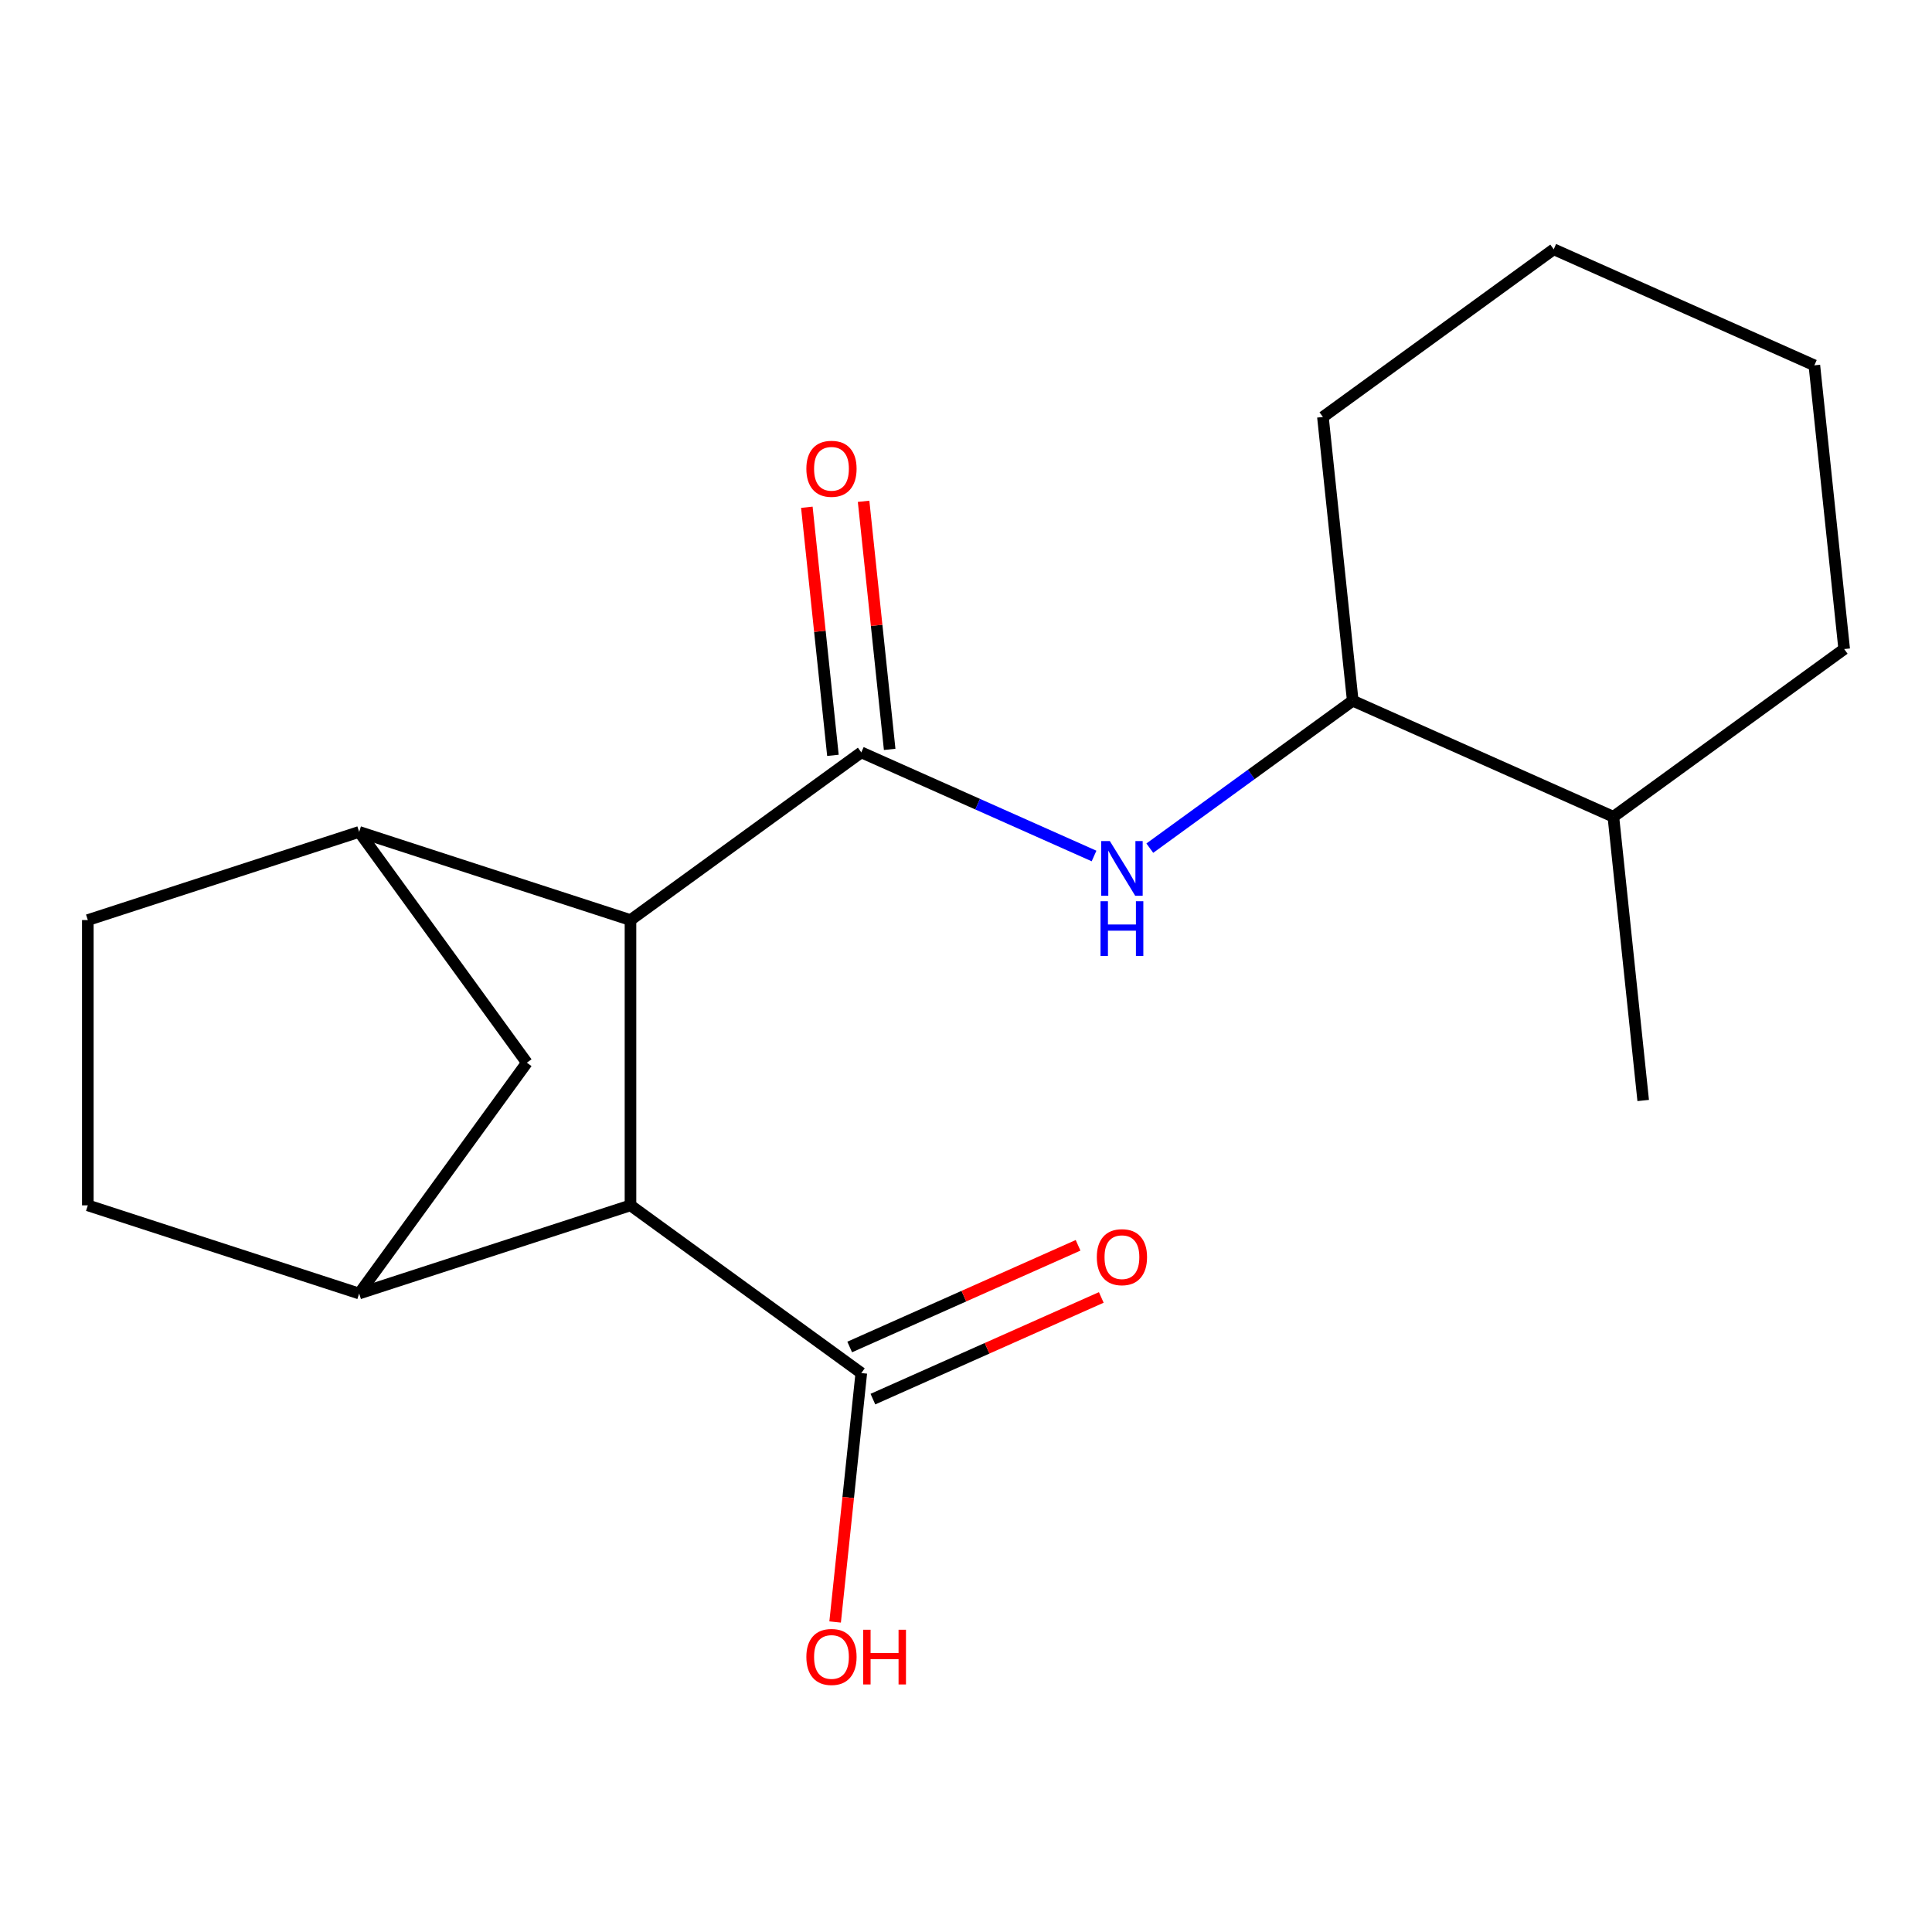 <?xml version='1.0' encoding='iso-8859-1'?>
<svg version='1.1' baseProfile='full'
              xmlns='http://www.w3.org/2000/svg'
                      xmlns:rdkit='http://www.rdkit.org/xml'
                      xmlns:xlink='http://www.w3.org/1999/xlink'
                  xml:space='preserve'
width='1000px' height='1000px' viewBox='0 0 1000 1000'>
<!-- END OF HEADER -->
<rect style='opacity:1.0;fill:#FFFFFF;stroke:none' width='1000' height='1000' x='0' y='0'> </rect>
<path class='bond-0' d='M 445.806,389.425 L 326.339,476.223' style='fill:none;fill-rule:evenodd;stroke:#000000;stroke-width:6px;stroke-linecap:butt;stroke-linejoin:miter;stroke-opacity:1' />
<path class='bond-4' d='M 445.806,389.425 L 506.041,416.243' style='fill:none;fill-rule:evenodd;stroke:#000000;stroke-width:6px;stroke-linecap:butt;stroke-linejoin:miter;stroke-opacity:1' />
<path class='bond-4' d='M 506.041,416.243 L 566.277,443.062' style='fill:none;fill-rule:evenodd;stroke:#0000FF;stroke-width:6px;stroke-linecap:butt;stroke-linejoin:miter;stroke-opacity:1' />
<path class='bond-8' d='M 460.492,387.881 L 453.744,323.677' style='fill:none;fill-rule:evenodd;stroke:#000000;stroke-width:6px;stroke-linecap:butt;stroke-linejoin:miter;stroke-opacity:1' />
<path class='bond-8' d='M 453.744,323.677 L 446.995,259.473' style='fill:none;fill-rule:evenodd;stroke:#FF0000;stroke-width:6px;stroke-linecap:butt;stroke-linejoin:miter;stroke-opacity:1' />
<path class='bond-8' d='M 431.12,390.968 L 424.371,326.764' style='fill:none;fill-rule:evenodd;stroke:#000000;stroke-width:6px;stroke-linecap:butt;stroke-linejoin:miter;stroke-opacity:1' />
<path class='bond-8' d='M 424.371,326.764 L 417.623,262.56' style='fill:none;fill-rule:evenodd;stroke:#FF0000;stroke-width:6px;stroke-linecap:butt;stroke-linejoin:miter;stroke-opacity:1' />
<path class='bond-1' d='M 326.339,476.223 L 326.339,623.892' style='fill:none;fill-rule:evenodd;stroke:#000000;stroke-width:6px;stroke-linecap:butt;stroke-linejoin:miter;stroke-opacity:1' />
<path class='bond-2' d='M 326.339,476.223 L 185.897,430.59' style='fill:none;fill-rule:evenodd;stroke:#000000;stroke-width:6px;stroke-linecap:butt;stroke-linejoin:miter;stroke-opacity:1' />
<path class='bond-3' d='M 326.339,623.892 L 185.897,669.525' style='fill:none;fill-rule:evenodd;stroke:#000000;stroke-width:6px;stroke-linecap:butt;stroke-linejoin:miter;stroke-opacity:1' />
<path class='bond-5' d='M 326.339,623.892 L 445.806,710.69' style='fill:none;fill-rule:evenodd;stroke:#000000;stroke-width:6px;stroke-linecap:butt;stroke-linejoin:miter;stroke-opacity:1' />
<path class='bond-6' d='M 185.897,430.59 L 272.694,550.058' style='fill:none;fill-rule:evenodd;stroke:#000000;stroke-width:6px;stroke-linecap:butt;stroke-linejoin:miter;stroke-opacity:1' />
<path class='bond-9' d='M 185.897,430.59 L 45.455,476.223' style='fill:none;fill-rule:evenodd;stroke:#000000;stroke-width:6px;stroke-linecap:butt;stroke-linejoin:miter;stroke-opacity:1' />
<path class='bond-19' d='M 185.897,669.525 L 272.694,550.058' style='fill:none;fill-rule:evenodd;stroke:#000000;stroke-width:6px;stroke-linecap:butt;stroke-linejoin:miter;stroke-opacity:1' />
<path class='bond-20' d='M 185.897,669.525 L 45.455,623.892' style='fill:none;fill-rule:evenodd;stroke:#000000;stroke-width:6px;stroke-linecap:butt;stroke-linejoin:miter;stroke-opacity:1' />
<path class='bond-7' d='M 595.14,439.002 L 647.658,400.846' style='fill:none;fill-rule:evenodd;stroke:#0000FF;stroke-width:6px;stroke-linecap:butt;stroke-linejoin:miter;stroke-opacity:1' />
<path class='bond-7' d='M 647.658,400.846 L 700.176,362.69' style='fill:none;fill-rule:evenodd;stroke:#000000;stroke-width:6px;stroke-linecap:butt;stroke-linejoin:miter;stroke-opacity:1' />
<path class='bond-11' d='M 451.812,724.181 L 510.917,697.865' style='fill:none;fill-rule:evenodd;stroke:#000000;stroke-width:6px;stroke-linecap:butt;stroke-linejoin:miter;stroke-opacity:1' />
<path class='bond-11' d='M 510.917,697.865 L 570.023,671.55' style='fill:none;fill-rule:evenodd;stroke:#FF0000;stroke-width:6px;stroke-linecap:butt;stroke-linejoin:miter;stroke-opacity:1' />
<path class='bond-11' d='M 439.799,697.2 L 498.905,670.884' style='fill:none;fill-rule:evenodd;stroke:#000000;stroke-width:6px;stroke-linecap:butt;stroke-linejoin:miter;stroke-opacity:1' />
<path class='bond-11' d='M 498.905,670.884 L 558.01,644.569' style='fill:none;fill-rule:evenodd;stroke:#FF0000;stroke-width:6px;stroke-linecap:butt;stroke-linejoin:miter;stroke-opacity:1' />
<path class='bond-13' d='M 445.806,710.69 L 439.034,775.115' style='fill:none;fill-rule:evenodd;stroke:#000000;stroke-width:6px;stroke-linecap:butt;stroke-linejoin:miter;stroke-opacity:1' />
<path class='bond-13' d='M 439.034,775.115 L 432.263,839.539' style='fill:none;fill-rule:evenodd;stroke:#FF0000;stroke-width:6px;stroke-linecap:butt;stroke-linejoin:miter;stroke-opacity:1' />
<path class='bond-12' d='M 700.176,362.69 L 835.078,422.752' style='fill:none;fill-rule:evenodd;stroke:#000000;stroke-width:6px;stroke-linecap:butt;stroke-linejoin:miter;stroke-opacity:1' />
<path class='bond-14' d='M 700.176,362.69 L 684.74,215.829' style='fill:none;fill-rule:evenodd;stroke:#000000;stroke-width:6px;stroke-linecap:butt;stroke-linejoin:miter;stroke-opacity:1' />
<path class='bond-10' d='M 45.455,476.223 L 45.455,623.892' style='fill:none;fill-rule:evenodd;stroke:#000000;stroke-width:6px;stroke-linecap:butt;stroke-linejoin:miter;stroke-opacity:1' />
<path class='bond-15' d='M 835.078,422.752 L 850.514,569.613' style='fill:none;fill-rule:evenodd;stroke:#000000;stroke-width:6px;stroke-linecap:butt;stroke-linejoin:miter;stroke-opacity:1' />
<path class='bond-16' d='M 835.078,422.752 L 954.545,335.954' style='fill:none;fill-rule:evenodd;stroke:#000000;stroke-width:6px;stroke-linecap:butt;stroke-linejoin:miter;stroke-opacity:1' />
<path class='bond-17' d='M 684.74,215.829 L 804.207,129.031' style='fill:none;fill-rule:evenodd;stroke:#000000;stroke-width:6px;stroke-linecap:butt;stroke-linejoin:miter;stroke-opacity:1' />
<path class='bond-21' d='M 954.545,335.954 L 939.11,189.094' style='fill:none;fill-rule:evenodd;stroke:#000000;stroke-width:6px;stroke-linecap:butt;stroke-linejoin:miter;stroke-opacity:1' />
<path class='bond-18' d='M 804.207,129.031 L 939.11,189.094' style='fill:none;fill-rule:evenodd;stroke:#000000;stroke-width:6px;stroke-linecap:butt;stroke-linejoin:miter;stroke-opacity:1' />
<path  class='atom-5' d='M 574.448 435.327
L 583.728 450.327
Q 584.648 451.807, 586.128 454.487
Q 587.608 457.167, 587.688 457.327
L 587.688 435.327
L 591.448 435.327
L 591.448 463.647
L 587.568 463.647
L 577.608 447.247
Q 576.448 445.327, 575.208 443.127
Q 574.008 440.927, 573.648 440.247
L 573.648 463.647
L 569.968 463.647
L 569.968 435.327
L 574.448 435.327
' fill='#0000FF'/>
<path  class='atom-5' d='M 569.628 466.479
L 573.468 466.479
L 573.468 478.519
L 587.948 478.519
L 587.948 466.479
L 591.788 466.479
L 591.788 494.799
L 587.948 494.799
L 587.948 481.719
L 573.468 481.719
L 573.468 494.799
L 569.628 494.799
L 569.628 466.479
' fill='#0000FF'/>
<path  class='atom-9' d='M 417.37 242.644
Q 417.37 235.844, 420.73 232.044
Q 424.09 228.244, 430.37 228.244
Q 436.65 228.244, 440.01 232.044
Q 443.37 235.844, 443.37 242.644
Q 443.37 249.524, 439.97 253.444
Q 436.57 257.324, 430.37 257.324
Q 424.13 257.324, 420.73 253.444
Q 417.37 249.564, 417.37 242.644
M 430.37 254.124
Q 434.69 254.124, 437.01 251.244
Q 439.37 248.324, 439.37 242.644
Q 439.37 237.084, 437.01 234.284
Q 434.69 231.444, 430.37 231.444
Q 426.05 231.444, 423.69 234.244
Q 421.37 237.044, 421.37 242.644
Q 421.37 248.364, 423.69 251.244
Q 426.05 254.124, 430.37 254.124
' fill='#FF0000'/>
<path  class='atom-12' d='M 567.708 650.708
Q 567.708 643.908, 571.068 640.108
Q 574.428 636.308, 580.708 636.308
Q 586.988 636.308, 590.348 640.108
Q 593.708 643.908, 593.708 650.708
Q 593.708 657.588, 590.308 661.508
Q 586.908 665.388, 580.708 665.388
Q 574.468 665.388, 571.068 661.508
Q 567.708 657.628, 567.708 650.708
M 580.708 662.188
Q 585.028 662.188, 587.348 659.308
Q 589.708 656.388, 589.708 650.708
Q 589.708 645.148, 587.348 642.348
Q 585.028 639.508, 580.708 639.508
Q 576.388 639.508, 574.028 642.308
Q 571.708 645.108, 571.708 650.708
Q 571.708 656.428, 574.028 659.308
Q 576.388 662.188, 580.708 662.188
' fill='#FF0000'/>
<path  class='atom-14' d='M 417.37 857.631
Q 417.37 850.831, 420.73 847.031
Q 424.09 843.231, 430.37 843.231
Q 436.65 843.231, 440.01 847.031
Q 443.37 850.831, 443.37 857.631
Q 443.37 864.511, 439.97 868.431
Q 436.57 872.311, 430.37 872.311
Q 424.13 872.311, 420.73 868.431
Q 417.37 864.551, 417.37 857.631
M 430.37 869.111
Q 434.69 869.111, 437.01 866.231
Q 439.37 863.311, 439.37 857.631
Q 439.37 852.071, 437.01 849.271
Q 434.69 846.431, 430.37 846.431
Q 426.05 846.431, 423.69 849.231
Q 421.37 852.031, 421.37 857.631
Q 421.37 863.351, 423.69 866.231
Q 426.05 869.111, 430.37 869.111
' fill='#FF0000'/>
<path  class='atom-14' d='M 446.77 843.551
L 450.61 843.551
L 450.61 855.591
L 465.09 855.591
L 465.09 843.551
L 468.93 843.551
L 468.93 871.871
L 465.09 871.871
L 465.09 858.791
L 450.61 858.791
L 450.61 871.871
L 446.77 871.871
L 446.77 843.551
' fill='#FF0000'/>
</svg>
